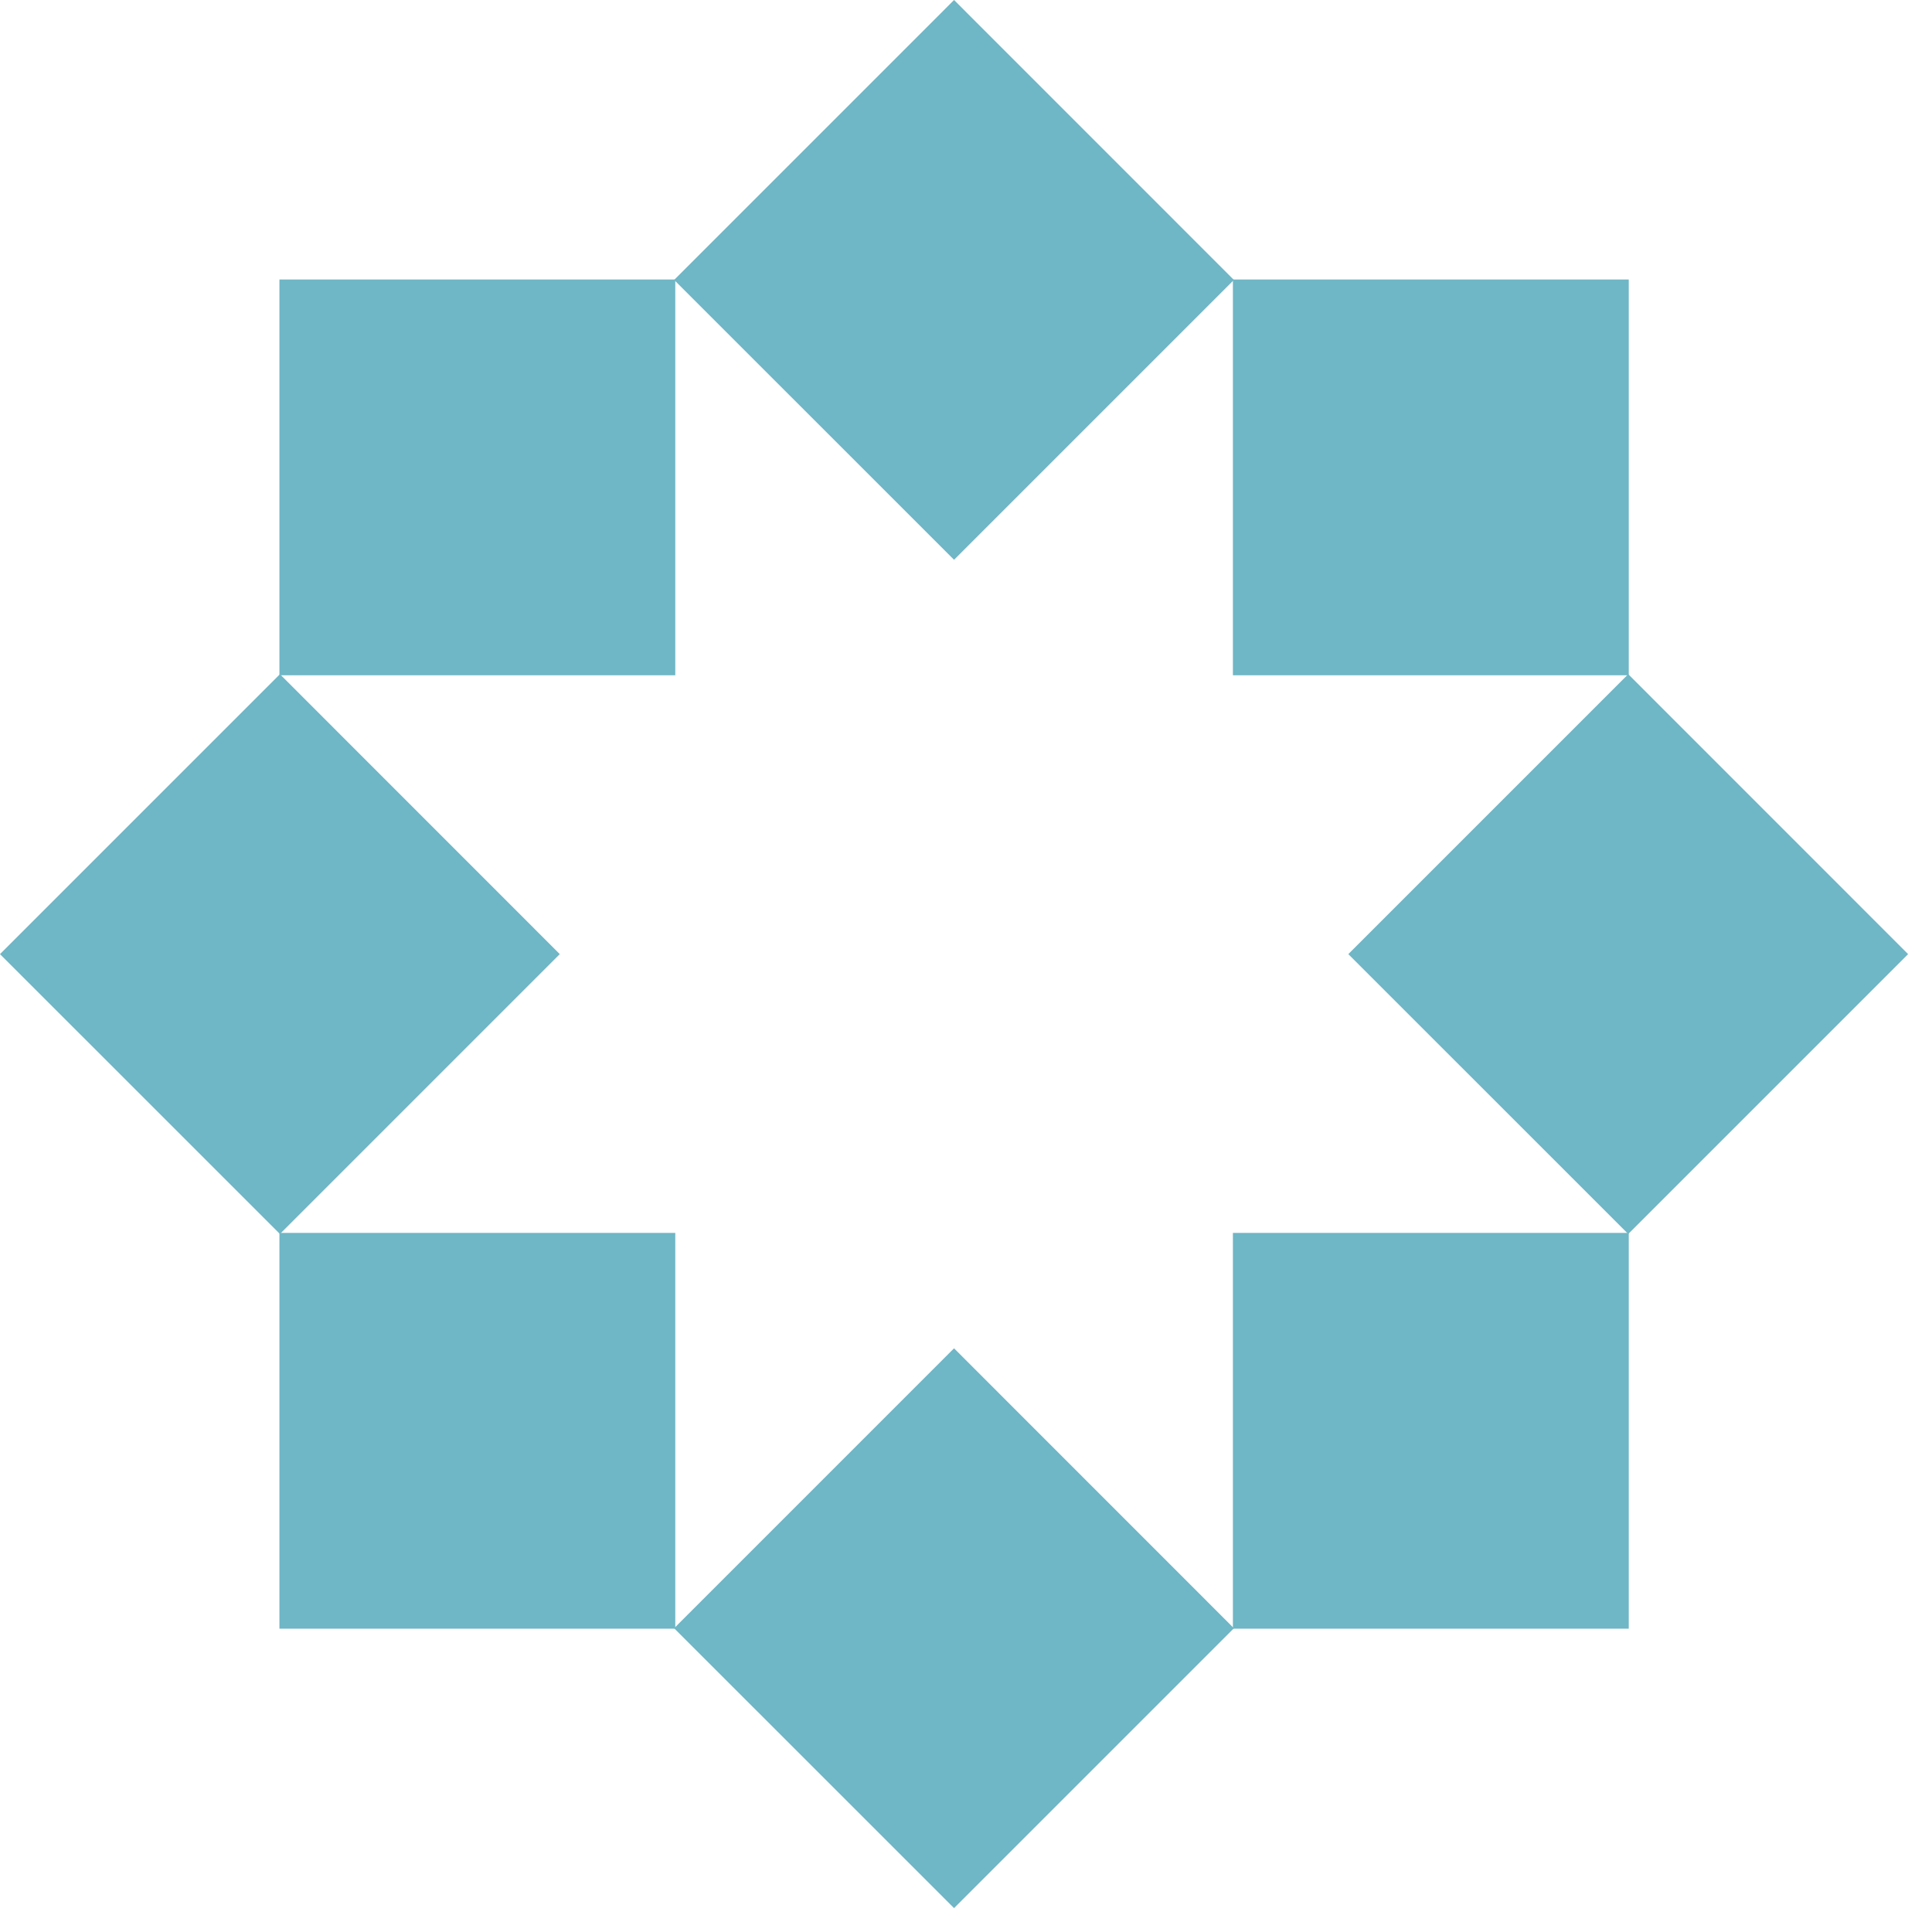 <svg width="27" height="27" viewBox="0 0 27 27" fill="none" xmlns="http://www.w3.org/2000/svg">
<g clip-path="url(#clip0_2064_369)">
<path d="M17.244 3.912L13.333 0L9.421 3.912L13.333 7.823L17.244 3.912Z" fill="#6FB6C6"/>
<path d="M9.437 3.906H3.905V9.437H9.437V3.906Z" fill="#6FB6C6"/>
<path d="M3.912 9.422L0 13.334L3.912 17.245L7.823 13.334L3.912 9.422Z" fill="#6FB6C6"/>
<path d="M3.905 17.23L3.905 22.761H9.437V17.23H3.905Z" fill="#6FB6C6"/>
<path d="M9.421 22.755L13.333 26.666L17.244 22.755L13.333 18.843L9.421 22.755Z" fill="#6FB6C6"/>
<path d="M17.23 22.761H22.762V17.23H17.23V22.761Z" fill="#6FB6C6"/>
<path d="M22.755 17.245L26.666 13.334L22.755 9.422L18.843 13.334L22.755 17.245Z" fill="#6FB6C6"/>
<path d="M22.762 9.437V3.906L17.23 3.906V9.437H22.762Z" fill="#6FB6C6"/>
</g>
<defs>
<clipPath id="clip0_2064_369">
<rect width="26.667" height="26.667" fill="white"/>
</clipPath>
</defs>
</svg>
